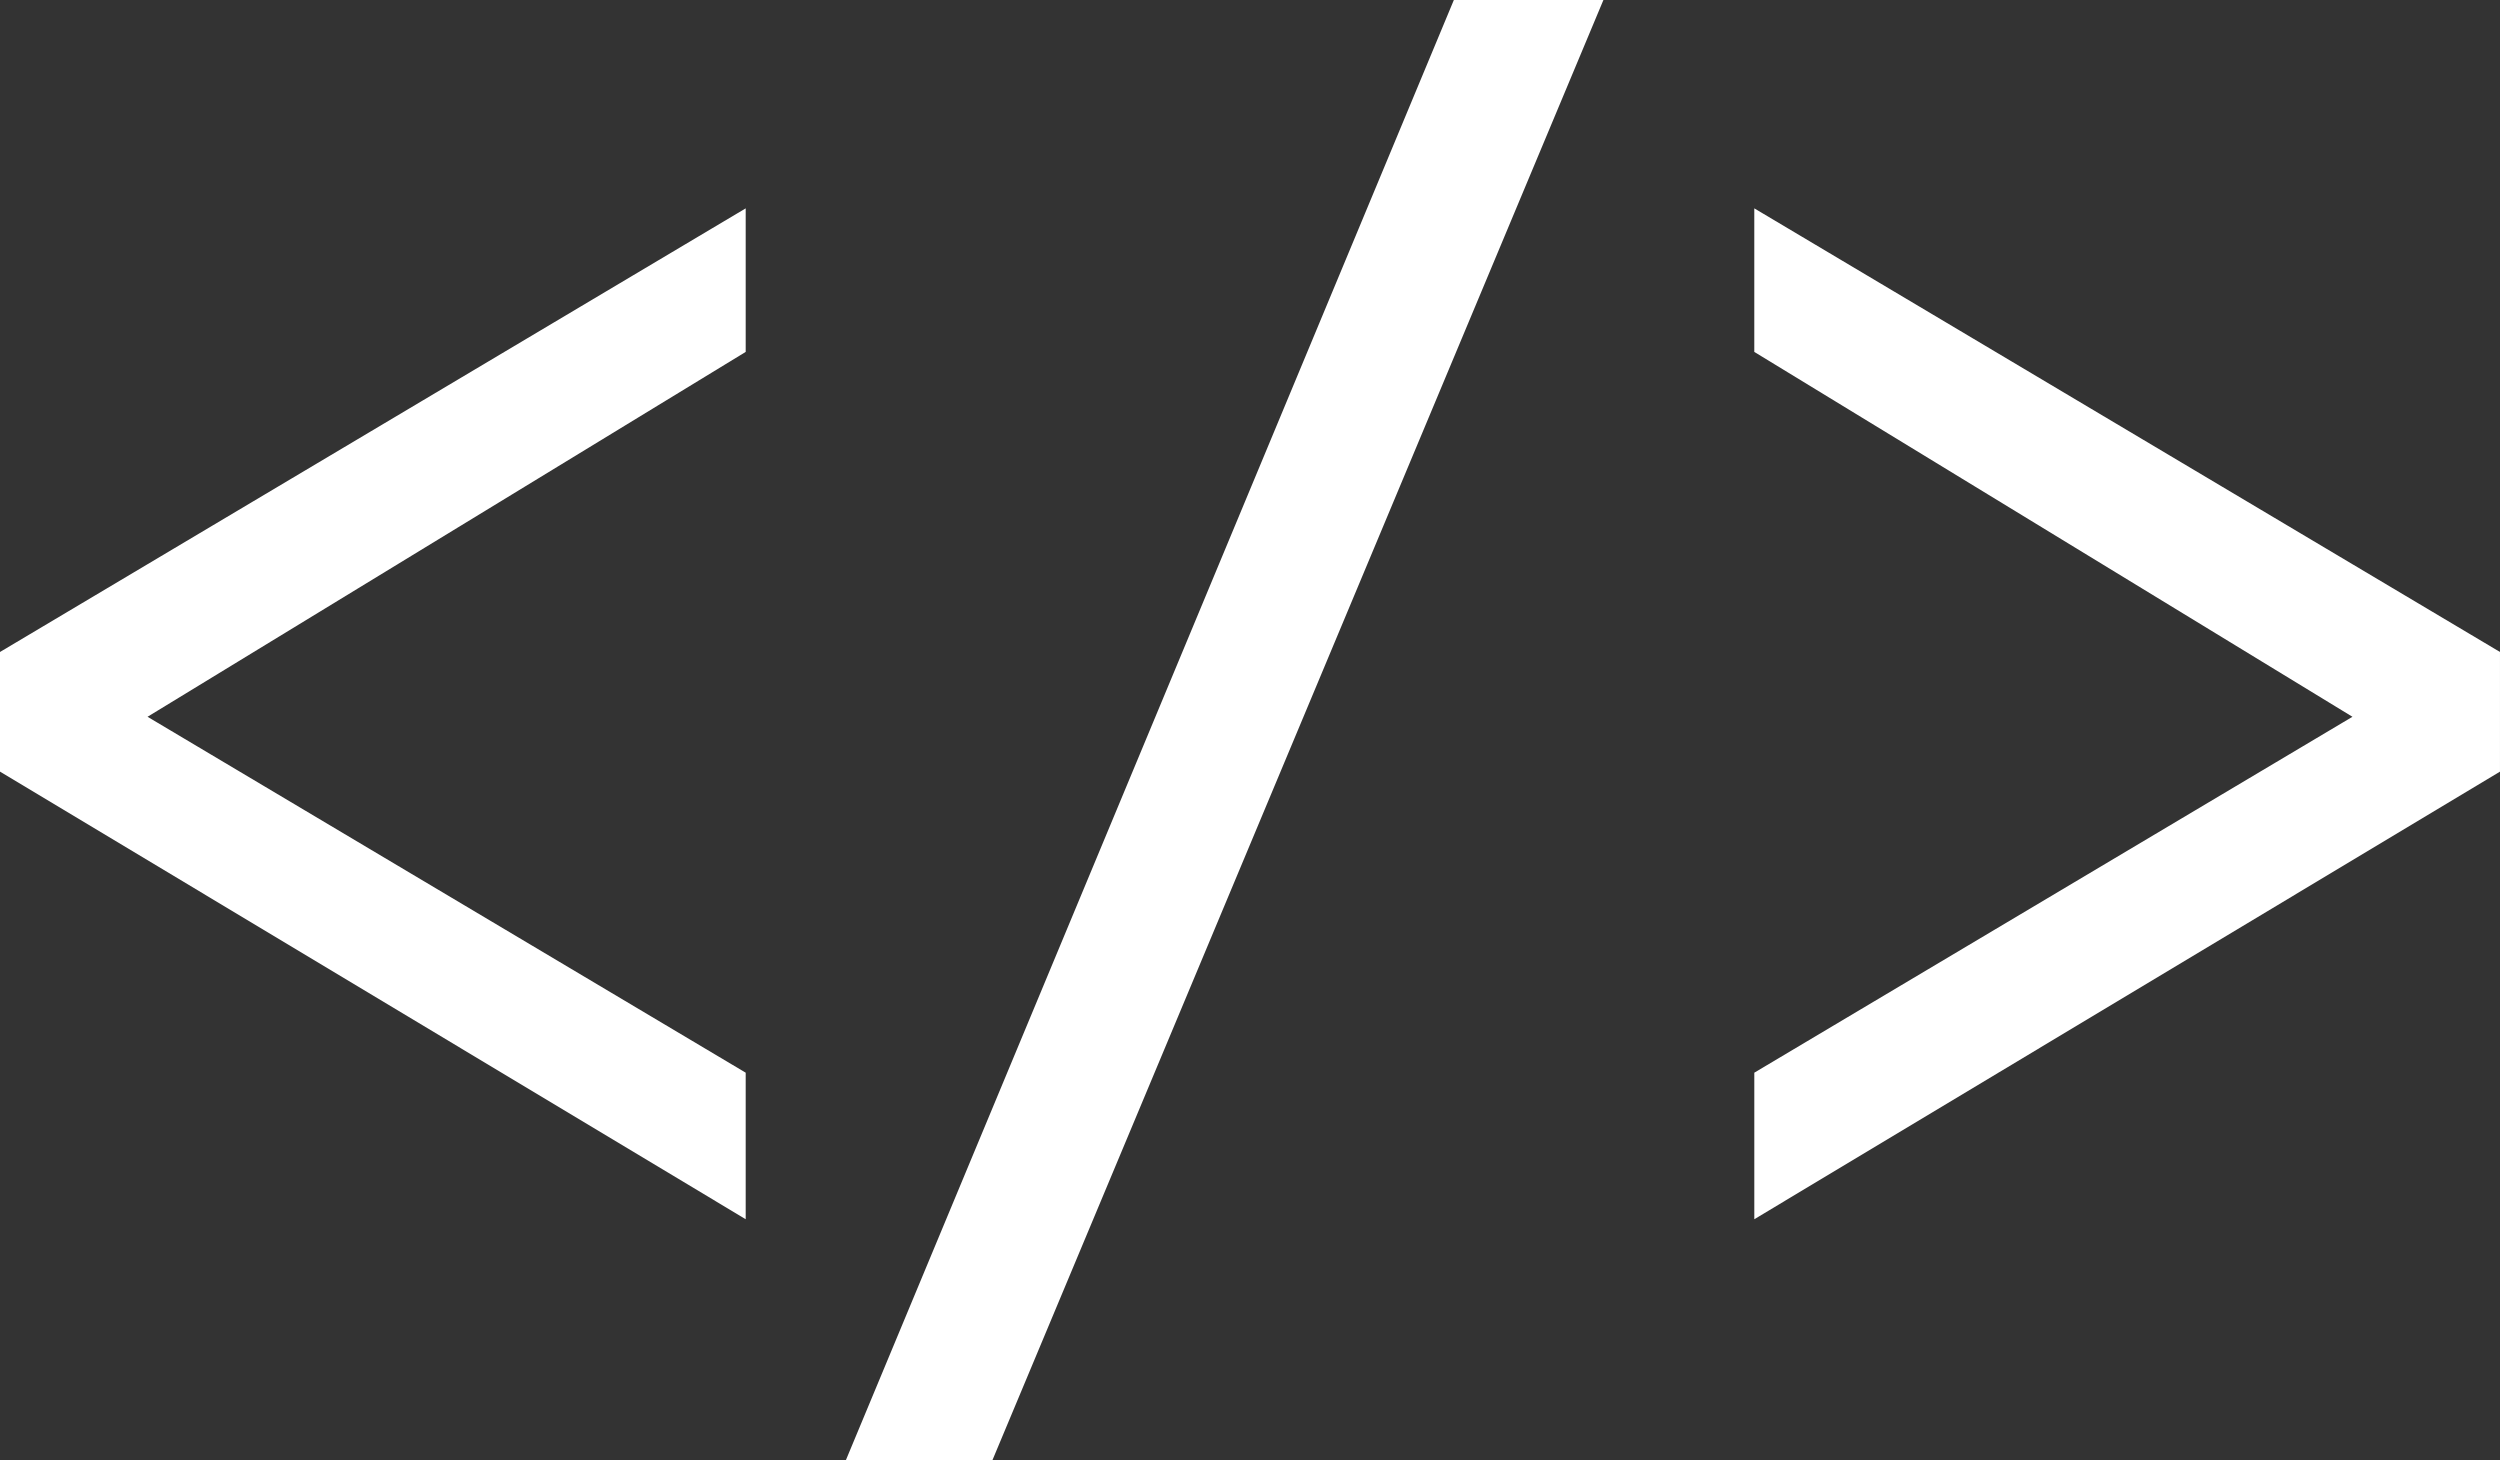 <?xml version="1.0" encoding="utf-8"?>
<!-- Generator: Adobe Illustrator 13.0.0, SVG Export Plug-In . SVG Version: 6.00 Build 14948)  -->
<svg version="1.2" baseProfile="tiny" id="Layer_1" xmlns="http://www.w3.org/2000/svg" xmlns:xlink="http://www.w3.org/1999/xlink"
	 x="0px" y="0px" width="315.492px" height="184.309px" viewBox="0 0 315.492 184.309" xml:space="preserve">
<rect x="0" y="0" width="315.492" height="184.309" fill="#333333" stroke="none"/>
<g>
	<path fill="#FFFFFF" d="M94.104,153.862L0,97.375V82.278l94.104-55.984V44.41L18.619,90.455l75.485,44.914V153.862z"/>
	<path fill="#FFFFFF" d="M202.345,0l-77.121,184.309H106.73L183.472,0H202.345z"/>
	<path fill="#FFFFFF" d="M315.492,97.375l-94.104,56.487v-18.493l75.483-44.914L221.386,44.41V26.294l94.104,55.984v15.097H315.492z
		"/>
</g>
</svg>